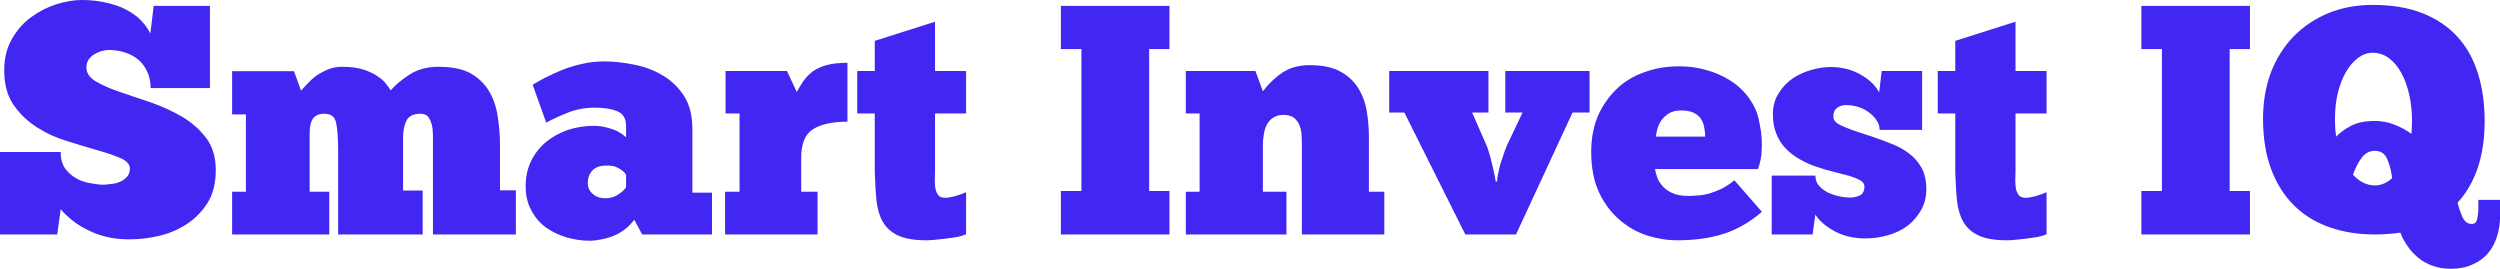 <?xml version="1.0" encoding="UTF-8"?>
<svg xmlns="http://www.w3.org/2000/svg" data-v-423bf9ae="" viewBox="0 0 558.089 60" class="font">
  <g data-v-423bf9ae="" id="008952f9-a3a6-48c0-b018-5276af67bcb8" fill="#4127F1" transform="matrix(5.213,0,0,5.213,-1.824,-2.398)">
    <path d="M2.80 10.50L0.35 10.50L0.35 6.97L2.95 6.97Q2.95 7.42 3.15 7.69Q3.35 7.95 3.62 8.10Q3.89 8.25 4.19 8.30Q4.49 8.36 4.72 8.37L4.72 8.37Q4.90 8.37 5.11 8.34Q5.32 8.32 5.50 8.24Q5.67 8.16 5.79 8.03Q5.91 7.90 5.91 7.67L5.91 7.67Q5.91 7.41 5.51 7.23Q5.11 7.06 4.51 6.89Q3.92 6.72 3.22 6.50Q2.52 6.29 1.93 5.91Q1.33 5.53 0.93 4.95Q0.53 4.37 0.53 3.47L0.53 3.47Q0.53 2.70 0.86 2.13Q1.19 1.55 1.69 1.19Q2.18 0.83 2.77 0.64Q3.35 0.46 3.86 0.46L3.86 0.46Q4.30 0.46 4.73 0.54Q5.17 0.62 5.56 0.78Q5.95 0.95 6.27 1.22Q6.58 1.50 6.79 1.89L6.79 1.89L6.93 0.71L9.34 0.71L9.34 4.23L6.80 4.23Q6.80 3.84 6.66 3.54Q6.52 3.23 6.28 3.02Q6.03 2.81 5.71 2.71Q5.38 2.60 5.01 2.60L5.01 2.60Q4.86 2.60 4.69 2.65Q4.52 2.70 4.38 2.79Q4.23 2.88 4.14 3.02Q4.05 3.16 4.05 3.35L4.05 3.35Q4.05 3.71 4.46 3.95Q4.87 4.19 5.49 4.40Q6.10 4.61 6.82 4.85Q7.53 5.10 8.15 5.46Q8.76 5.82 9.18 6.37Q9.59 6.92 9.59 7.74L9.59 7.74Q9.59 8.57 9.25 9.13Q8.90 9.69 8.37 10.04Q7.83 10.40 7.17 10.56Q6.51 10.71 5.88 10.71L5.88 10.71Q5.35 10.71 4.90 10.60Q4.45 10.49 4.09 10.30Q3.72 10.12 3.44 9.89Q3.15 9.66 2.95 9.42L2.95 9.42L2.80 10.50ZM14.45 8.67L14.45 10.50L10.29 10.50L10.29 8.67L10.88 8.67L10.88 5.36L10.29 5.36L10.29 3.51L12.94 3.51L13.24 4.34Q13.33 4.24 13.49 4.07Q13.65 3.89 13.87 3.72Q14.10 3.56 14.38 3.44Q14.66 3.32 14.99 3.32L14.99 3.32Q15.53 3.32 15.88 3.43Q16.24 3.54 16.48 3.70Q16.72 3.85 16.86 4.02Q17.00 4.20 17.08 4.33L17.08 4.33Q17.40 3.96 17.91 3.64Q18.41 3.32 19.14 3.32L19.14 3.32Q19.99 3.32 20.50 3.60Q21.01 3.89 21.29 4.36Q21.57 4.83 21.66 5.43Q21.76 6.03 21.76 6.68L21.76 6.68L21.76 8.61L22.44 8.61L22.44 10.50L18.89 10.50L18.89 7.07Q18.89 6.82 18.89 6.52Q18.90 6.22 18.87 5.95Q18.83 5.68 18.72 5.51Q18.61 5.33 18.35 5.33L18.35 5.33Q17.91 5.33 17.76 5.62Q17.61 5.91 17.61 6.36L17.61 6.36L17.61 8.62L18.45 8.62L18.45 10.50L14.83 10.50L14.83 6.93Q14.83 6.08 14.74 5.71Q14.66 5.33 14.24 5.33L14.24 5.33Q13.90 5.33 13.75 5.54Q13.61 5.74 13.61 6.17L13.61 6.17L13.61 8.67L14.45 8.67ZM23.74 5.71L23.16 4.09Q23.37 3.96 23.69 3.79Q24.01 3.63 24.41 3.46Q24.81 3.30 25.26 3.20Q25.72 3.09 26.21 3.09L26.21 3.09Q26.84 3.09 27.51 3.23Q28.18 3.36 28.73 3.69Q29.29 4.02 29.65 4.58Q30.00 5.14 30.00 5.98L30.00 5.98L30.00 8.71L30.84 8.71L30.84 10.50L27.85 10.50L27.51 9.87Q27.31 10.14 27.07 10.31Q26.82 10.49 26.57 10.58Q26.31 10.68 26.05 10.72Q25.80 10.77 25.62 10.77L25.62 10.77Q25.12 10.77 24.63 10.63Q24.14 10.49 23.74 10.21Q23.35 9.93 23.11 9.48Q22.86 9.04 22.86 8.43L22.86 8.43Q22.86 7.84 23.09 7.36Q23.32 6.89 23.72 6.55Q24.12 6.22 24.65 6.03Q25.19 5.85 25.77 5.85L25.77 5.85Q26.08 5.85 26.33 5.92Q26.57 5.98 26.75 6.06Q26.92 6.15 27.03 6.23Q27.13 6.31 27.16 6.34L27.16 6.34L27.16 5.85Q27.16 5.38 26.78 5.22Q26.40 5.07 25.83 5.07L25.83 5.07Q25.20 5.07 24.68 5.28Q24.15 5.49 23.74 5.71L23.74 5.71ZM26.26 8.95L26.26 8.95Q26.59 8.95 26.82 8.79Q27.06 8.64 27.16 8.48L27.16 8.48L27.16 7.95Q27.15 7.92 27.10 7.86Q27.05 7.80 26.95 7.73Q26.85 7.66 26.71 7.60Q26.56 7.55 26.33 7.55L26.33 7.55Q25.91 7.55 25.72 7.76Q25.52 7.97 25.52 8.29L25.52 8.29Q25.52 8.58 25.73 8.76Q25.94 8.95 26.26 8.95ZM35.36 8.67L35.36 10.50L31.40 10.50L31.40 8.67L32.02 8.67L32.02 5.32L31.42 5.32L31.42 3.50L34.05 3.50L34.47 4.40Q34.61 4.14 34.76 3.92Q34.92 3.70 35.15 3.52Q35.39 3.35 35.74 3.25Q36.09 3.15 36.64 3.15L36.64 3.15L36.64 5.67Q35.69 5.67 35.17 5.99Q34.66 6.30 34.66 7.22L34.66 7.22L34.66 8.67L35.36 8.67ZM37.06 5.32L37.06 3.50L37.81 3.50L37.81 2.21L40.39 1.39L40.39 3.50L41.72 3.50L41.72 5.32L40.39 5.32L40.39 7.81Q40.39 7.99 40.38 8.19Q40.38 8.39 40.41 8.55Q40.45 8.72 40.54 8.83Q40.63 8.93 40.84 8.93L40.84 8.93Q40.98 8.93 41.25 8.86Q41.52 8.78 41.72 8.69L41.72 8.69L41.72 10.49Q41.57 10.56 41.33 10.61Q41.09 10.65 40.84 10.68Q40.59 10.71 40.37 10.73Q40.15 10.75 40.03 10.75L40.03 10.75Q39.24 10.75 38.80 10.54Q38.36 10.33 38.15 9.95Q37.94 9.58 37.88 9.03Q37.83 8.48 37.81 7.81L37.81 7.81L37.81 5.32L37.06 5.32ZM45.78 2.56L45.78 0.71L50.43 0.71L50.43 2.56L49.56 2.56L49.56 8.64L50.43 8.64L50.43 10.50L45.78 10.50L45.78 8.64L46.66 8.64L46.66 2.56L45.78 2.56ZM55.44 8.67L55.44 10.50L51.13 10.50L51.13 8.67L51.72 8.67L51.72 5.32L51.13 5.32L51.13 3.50L54.11 3.50L54.43 4.37Q54.80 3.88 55.28 3.56Q55.76 3.25 56.43 3.25L56.43 3.25Q57.25 3.25 57.74 3.52Q58.24 3.79 58.51 4.23Q58.79 4.68 58.88 5.23Q58.97 5.78 58.97 6.33L58.97 6.33L58.97 8.67L59.63 8.67L59.63 10.50L56.10 10.50L56.10 6.68Q56.10 6.50 56.09 6.27Q56.08 6.05 56.01 5.85Q55.94 5.66 55.78 5.52Q55.62 5.38 55.31 5.38L55.31 5.38Q55.05 5.38 54.87 5.50Q54.70 5.61 54.60 5.80Q54.50 5.99 54.47 6.22Q54.43 6.45 54.43 6.68L54.43 6.68L54.43 8.67L55.44 8.67ZM64.40 8.23L64.46 8.23Q64.46 8.12 64.49 7.95Q64.53 7.77 64.58 7.56Q64.64 7.35 64.72 7.13Q64.79 6.90 64.88 6.69L64.88 6.69L65.55 5.28L64.81 5.28L64.81 3.50L68.42 3.50L68.42 5.28L67.69 5.28L65.27 10.50L63.10 10.50L60.49 5.28L59.84 5.28L59.84 3.50L64.09 3.50L64.09 5.28L63.39 5.28L64.04 6.76Q64.18 7.17 64.27 7.59Q64.37 8.01 64.40 8.23L64.40 8.23ZM74.62 8.18L75.80 9.53Q75.01 10.21 74.14 10.48Q73.28 10.75 72.18 10.75L72.18 10.75Q71.53 10.75 70.87 10.54Q70.21 10.32 69.69 9.86Q69.16 9.41 68.82 8.69Q68.49 7.97 68.49 6.96L68.49 6.96Q68.49 6.10 68.78 5.42Q69.08 4.75 69.58 4.27Q70.08 3.79 70.77 3.55Q71.46 3.30 72.25 3.30L72.25 3.30Q72.88 3.30 73.42 3.46Q73.96 3.61 74.40 3.88Q74.83 4.14 75.14 4.52Q75.45 4.90 75.60 5.33L75.60 5.33Q75.66 5.52 75.71 5.80Q75.77 6.08 75.79 6.40Q75.81 6.72 75.78 7.06Q75.74 7.41 75.63 7.70L75.63 7.70L71.22 7.70Q71.25 7.84 71.31 8.04Q71.37 8.23 71.53 8.41Q71.68 8.60 71.95 8.72Q72.21 8.85 72.66 8.85L72.66 8.85Q72.84 8.85 73.06 8.83Q73.28 8.82 73.53 8.75Q73.78 8.68 74.06 8.55Q74.34 8.41 74.62 8.18L74.62 8.18ZM72.34 5.19L72.34 5.19Q72.02 5.19 71.81 5.32Q71.61 5.45 71.49 5.62Q71.37 5.80 71.32 5.99Q71.27 6.19 71.26 6.31L71.26 6.31L73.37 6.31Q73.37 6.12 73.33 5.92Q73.29 5.71 73.19 5.55Q73.08 5.39 72.88 5.29Q72.67 5.19 72.34 5.19ZM77.97 10.50L76.22 10.50L76.22 7.98L78.09 7.98Q78.09 8.26 78.27 8.44Q78.44 8.62 78.68 8.73Q78.92 8.83 79.17 8.88Q79.42 8.92 79.58 8.92L79.58 8.92Q79.79 8.92 79.99 8.83Q80.19 8.74 80.19 8.44L80.19 8.44Q80.19 8.29 80.01 8.18Q79.83 8.08 79.54 7.99Q79.25 7.91 78.88 7.82Q78.51 7.73 78.13 7.60L78.13 7.60Q77.77 7.48 77.44 7.29Q77.11 7.11 76.85 6.85Q76.58 6.58 76.43 6.22Q76.27 5.85 76.27 5.36L76.27 5.36Q76.27 4.83 76.52 4.45Q76.76 4.06 77.13 3.81Q77.50 3.57 77.93 3.45Q78.36 3.33 78.74 3.33L78.74 3.33Q79.45 3.33 80.02 3.65Q80.60 3.98 80.82 4.42L80.82 4.42L80.93 3.50L82.66 3.50L82.66 6.02L80.84 6.02Q80.84 5.80 80.71 5.61Q80.58 5.42 80.38 5.27Q80.18 5.12 79.93 5.04Q79.67 4.96 79.41 4.96L79.41 4.96Q79.18 4.96 79.02 5.08Q78.86 5.19 78.86 5.46L78.86 5.46Q78.86 5.61 79.00 5.72Q79.14 5.82 79.39 5.92Q79.63 6.02 79.94 6.12Q80.25 6.22 80.58 6.33L80.58 6.33Q80.98 6.47 81.38 6.63Q81.79 6.79 82.11 7.04Q82.43 7.28 82.64 7.65Q82.84 8.02 82.84 8.57L82.84 8.57Q82.84 9.06 82.62 9.45Q82.40 9.84 82.05 10.12Q81.69 10.39 81.21 10.53Q80.74 10.67 80.23 10.67L80.23 10.67Q79.48 10.67 78.91 10.36Q78.34 10.05 78.09 9.65L78.09 9.65L77.97 10.50ZM83.33 5.32L83.33 3.50L84.08 3.50L84.08 2.21L86.66 1.39L86.66 3.50L87.99 3.50L87.99 5.32L86.66 5.32L86.66 7.81Q86.66 7.99 86.65 8.19Q86.65 8.39 86.68 8.55Q86.72 8.72 86.81 8.83Q86.90 8.93 87.11 8.93L87.11 8.93Q87.25 8.93 87.52 8.86Q87.79 8.78 87.99 8.69L87.99 8.69L87.99 10.49Q87.84 10.56 87.60 10.61Q87.36 10.65 87.11 10.68Q86.86 10.71 86.64 10.73Q86.42 10.75 86.30 10.75L86.30 10.75Q85.51 10.75 85.07 10.54Q84.63 10.33 84.42 9.95Q84.21 9.58 84.15 9.03Q84.10 8.48 84.08 7.81L84.08 7.81L84.08 5.32L83.33 5.32ZM92.05 2.56L92.05 0.71L96.70 0.71L96.70 2.56L95.83 2.56L95.83 8.64L96.70 8.64L96.70 10.50L92.05 10.50L92.05 8.64L92.93 8.64L92.93 2.56L92.05 2.56ZM102.05 10.50L102.05 10.50Q100.98 10.50 100.10 10.19Q99.22 9.88 98.59 9.26Q97.96 8.64 97.61 7.71Q97.26 6.79 97.26 5.54L97.26 5.54Q97.26 4.48 97.59 3.58Q97.93 2.69 98.55 2.04Q99.18 1.39 100.04 1.03Q100.91 0.67 101.96 0.67L101.96 0.67Q103.19 0.67 104.10 1.03Q105.00 1.39 105.59 2.04Q106.18 2.69 106.46 3.60Q106.75 4.52 106.75 5.64L106.75 5.64Q106.75 7.87 105.59 9.14L105.59 9.14Q105.67 9.46 105.80 9.76Q105.94 10.05 106.20 10.05L106.20 10.05Q106.39 10.05 106.43 9.83Q106.48 9.60 106.48 9.42L106.48 9.42L106.48 9.02L107.41 9.02L107.41 9.73Q107.41 10.19 107.27 10.61Q107.14 11.02 106.88 11.32Q106.62 11.62 106.22 11.79Q105.83 11.97 105.31 11.97L105.31 11.97Q104.87 11.97 104.52 11.84Q104.17 11.72 103.91 11.50Q103.64 11.28 103.45 11.00Q103.25 10.72 103.14 10.42L103.14 10.42Q102.63 10.50 102.05 10.50ZM102.05 5.64L102.05 5.64Q102.49 5.64 102.89 5.80Q103.28 5.95 103.61 6.19L103.61 6.19Q103.63 6.06 103.63 5.93Q103.64 5.80 103.64 5.64L103.64 5.64Q103.64 5.04 103.52 4.51Q103.40 3.98 103.18 3.58Q102.96 3.18 102.65 2.95Q102.34 2.72 101.95 2.72L101.95 2.72Q101.63 2.72 101.34 2.93Q101.05 3.14 100.83 3.51Q100.60 3.89 100.47 4.41Q100.34 4.93 100.34 5.54L100.34 5.54Q100.34 5.99 100.39 6.31L100.39 6.31Q100.63 6.06 101.02 5.85Q101.42 5.64 102.05 5.64ZM102.05 8.40L102.05 8.40Q102.44 8.40 102.79 8.09L102.79 8.09Q102.72 7.56 102.56 7.24Q102.41 6.92 102.05 6.92L102.05 6.92Q101.70 6.92 101.48 7.22Q101.26 7.52 101.11 7.94L101.11 7.94Q101.53 8.40 102.05 8.40Z"></path>
  </g>
</svg>
